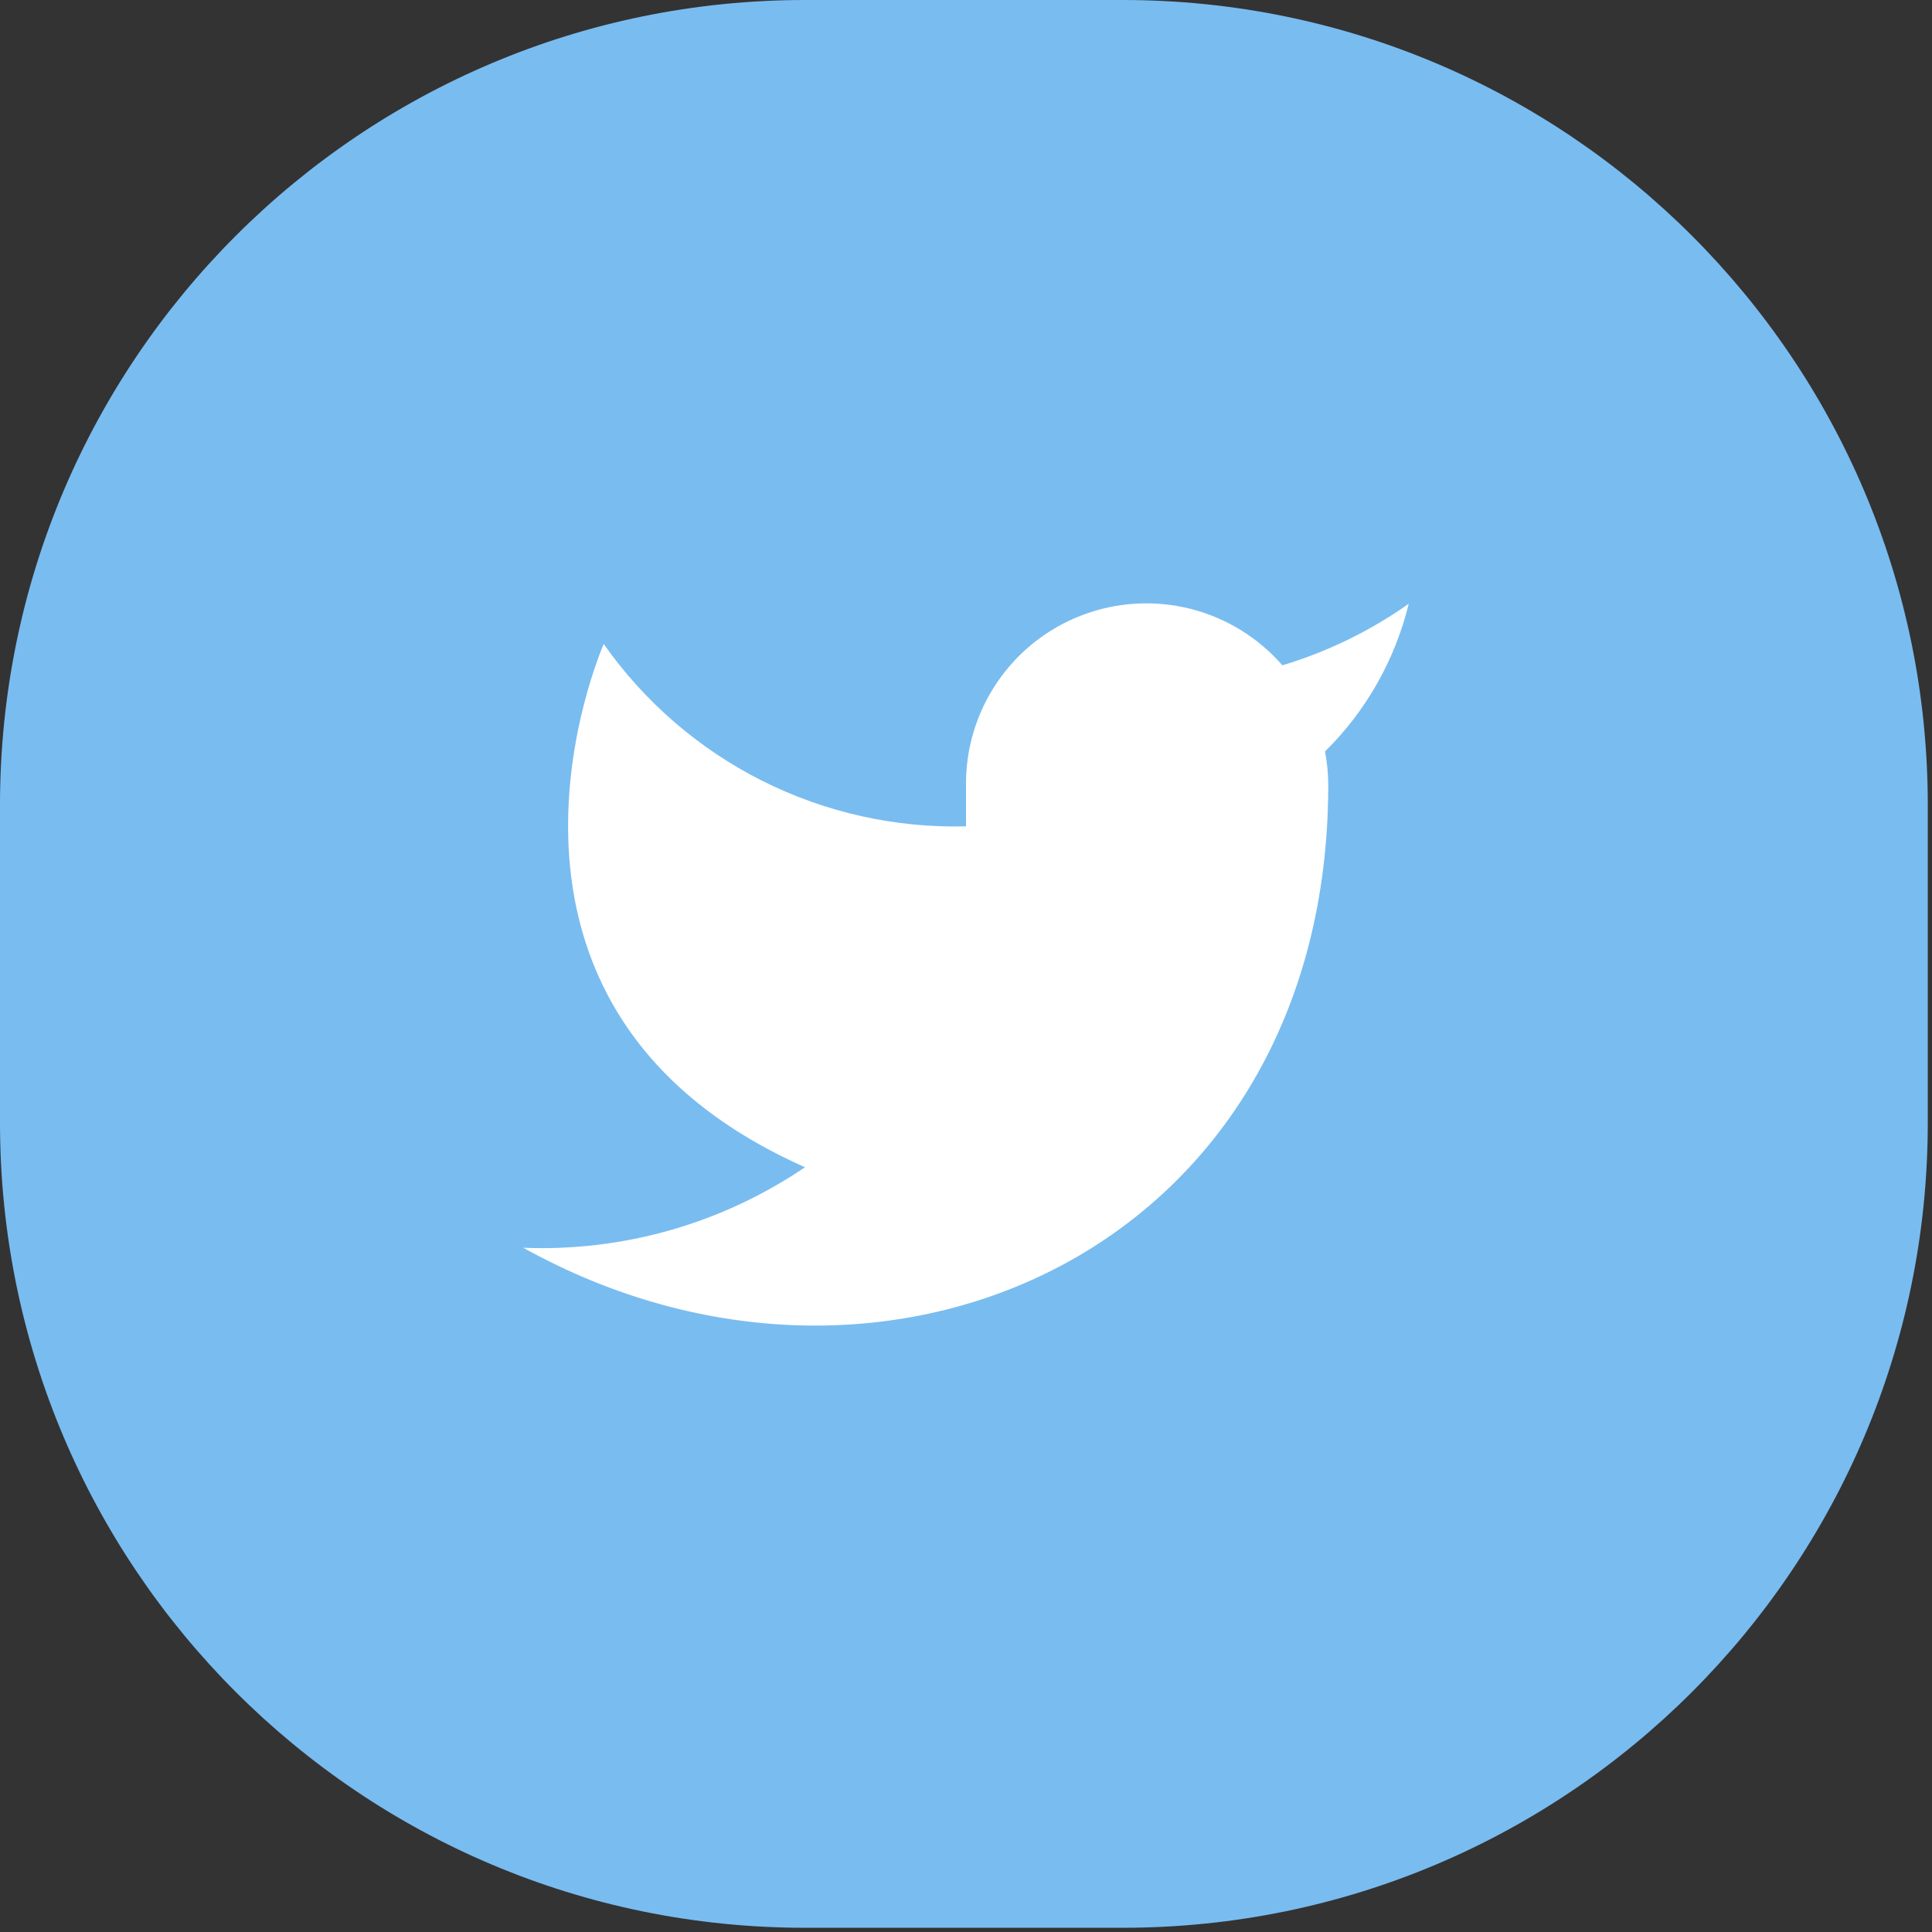<svg width="38" height="38" viewBox="0 0 38 38" fill="none" xmlns="http://www.w3.org/2000/svg">
<rect x="0" y="0" width="38" height="38" fill="#333333" stroke="none"/>
<path d="M22.083 0H15.833C7.089 0 0 7.089 0 15.833V22.083C0 30.828 7.089 37.917 15.833 37.917H22.083C30.828 37.917 37.917 30.828 37.917 22.083V15.833C37.917 7.089 30.828 0 22.083 0Z" fill="#79BCF0"/>
<path d="M27.708 11.875C26.95 12.41 26.111 12.819 25.223 13.086C24.746 12.538 24.112 12.149 23.407 11.973C22.702 11.797 21.96 11.841 21.282 12.1C20.603 12.359 20.02 12.82 19.612 13.422C19.204 14.023 18.99 14.735 19 15.461V16.253C17.609 16.289 16.23 15.98 14.987 15.355C13.744 14.729 12.675 13.806 11.875 12.667C11.875 12.667 8.708 19.792 15.833 22.958C14.203 24.065 12.261 24.62 10.292 24.542C17.417 28.5 26.125 24.542 26.125 15.437C26.124 15.217 26.103 14.997 26.062 14.78C26.87 13.983 27.44 12.977 27.708 11.875V11.875Z" fill="white"/>
</svg>
